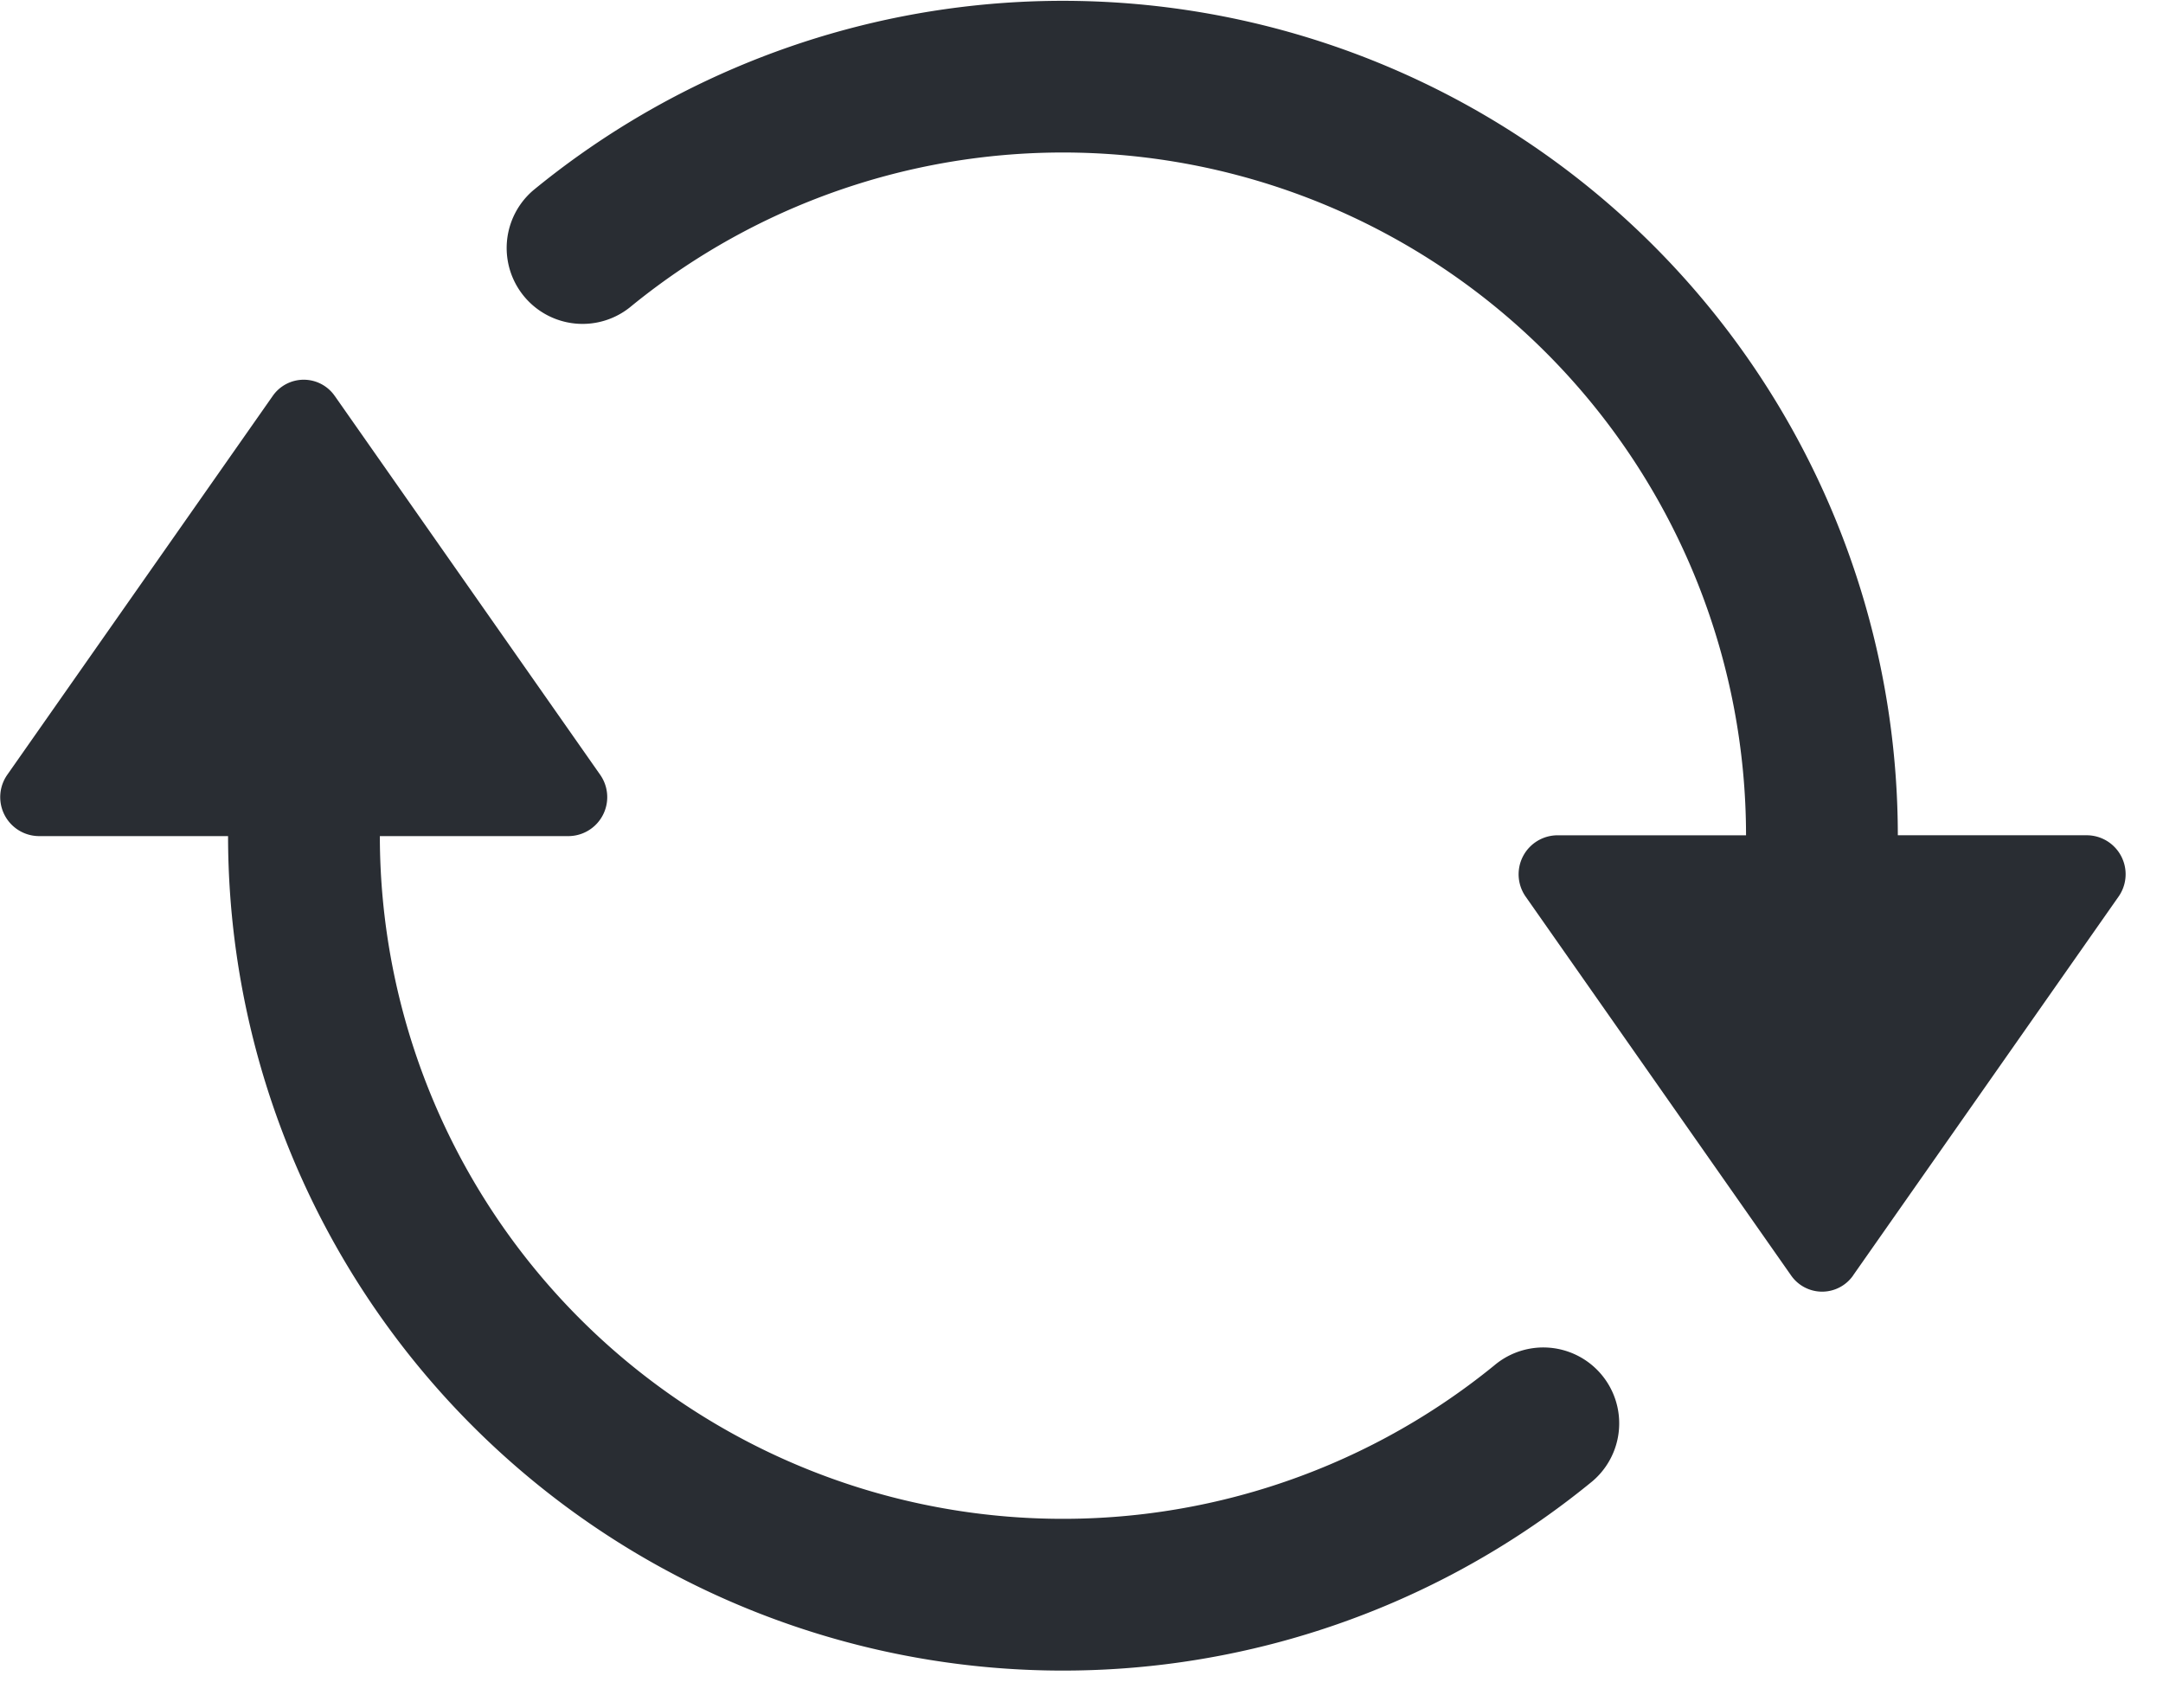 <svg width="57" height="45" fill="none" xmlns="http://www.w3.org/2000/svg"><path fill-rule="evenodd" clip-rule="evenodd" d="M48.836 33.607a.996.996 0 01-1.638 0l-6.989-9.974a1.027 1.027 0 01.82-1.622h4.983A18.001 18.001 0 0016.646 8.06a2 2 0 01-2.588-3.05 22.003 22.003 0 0135.954 17h4.993a1.027 1.027 0 01.82 1.622l-6.99 9.974zM8.823 10.435l6.989 9.975a1.027 1.027 0 01-.819 1.622H10.01a18.001 18.001 0 0029.365 13.95 2 2 0 012.589 3.05 22.002 22.002 0 01-35.954-17H1.015a1.027 1.027 0 01-.819-1.622l6.989-9.974a.995.995 0 011.638 0z" fill="#292D33"/></svg>
